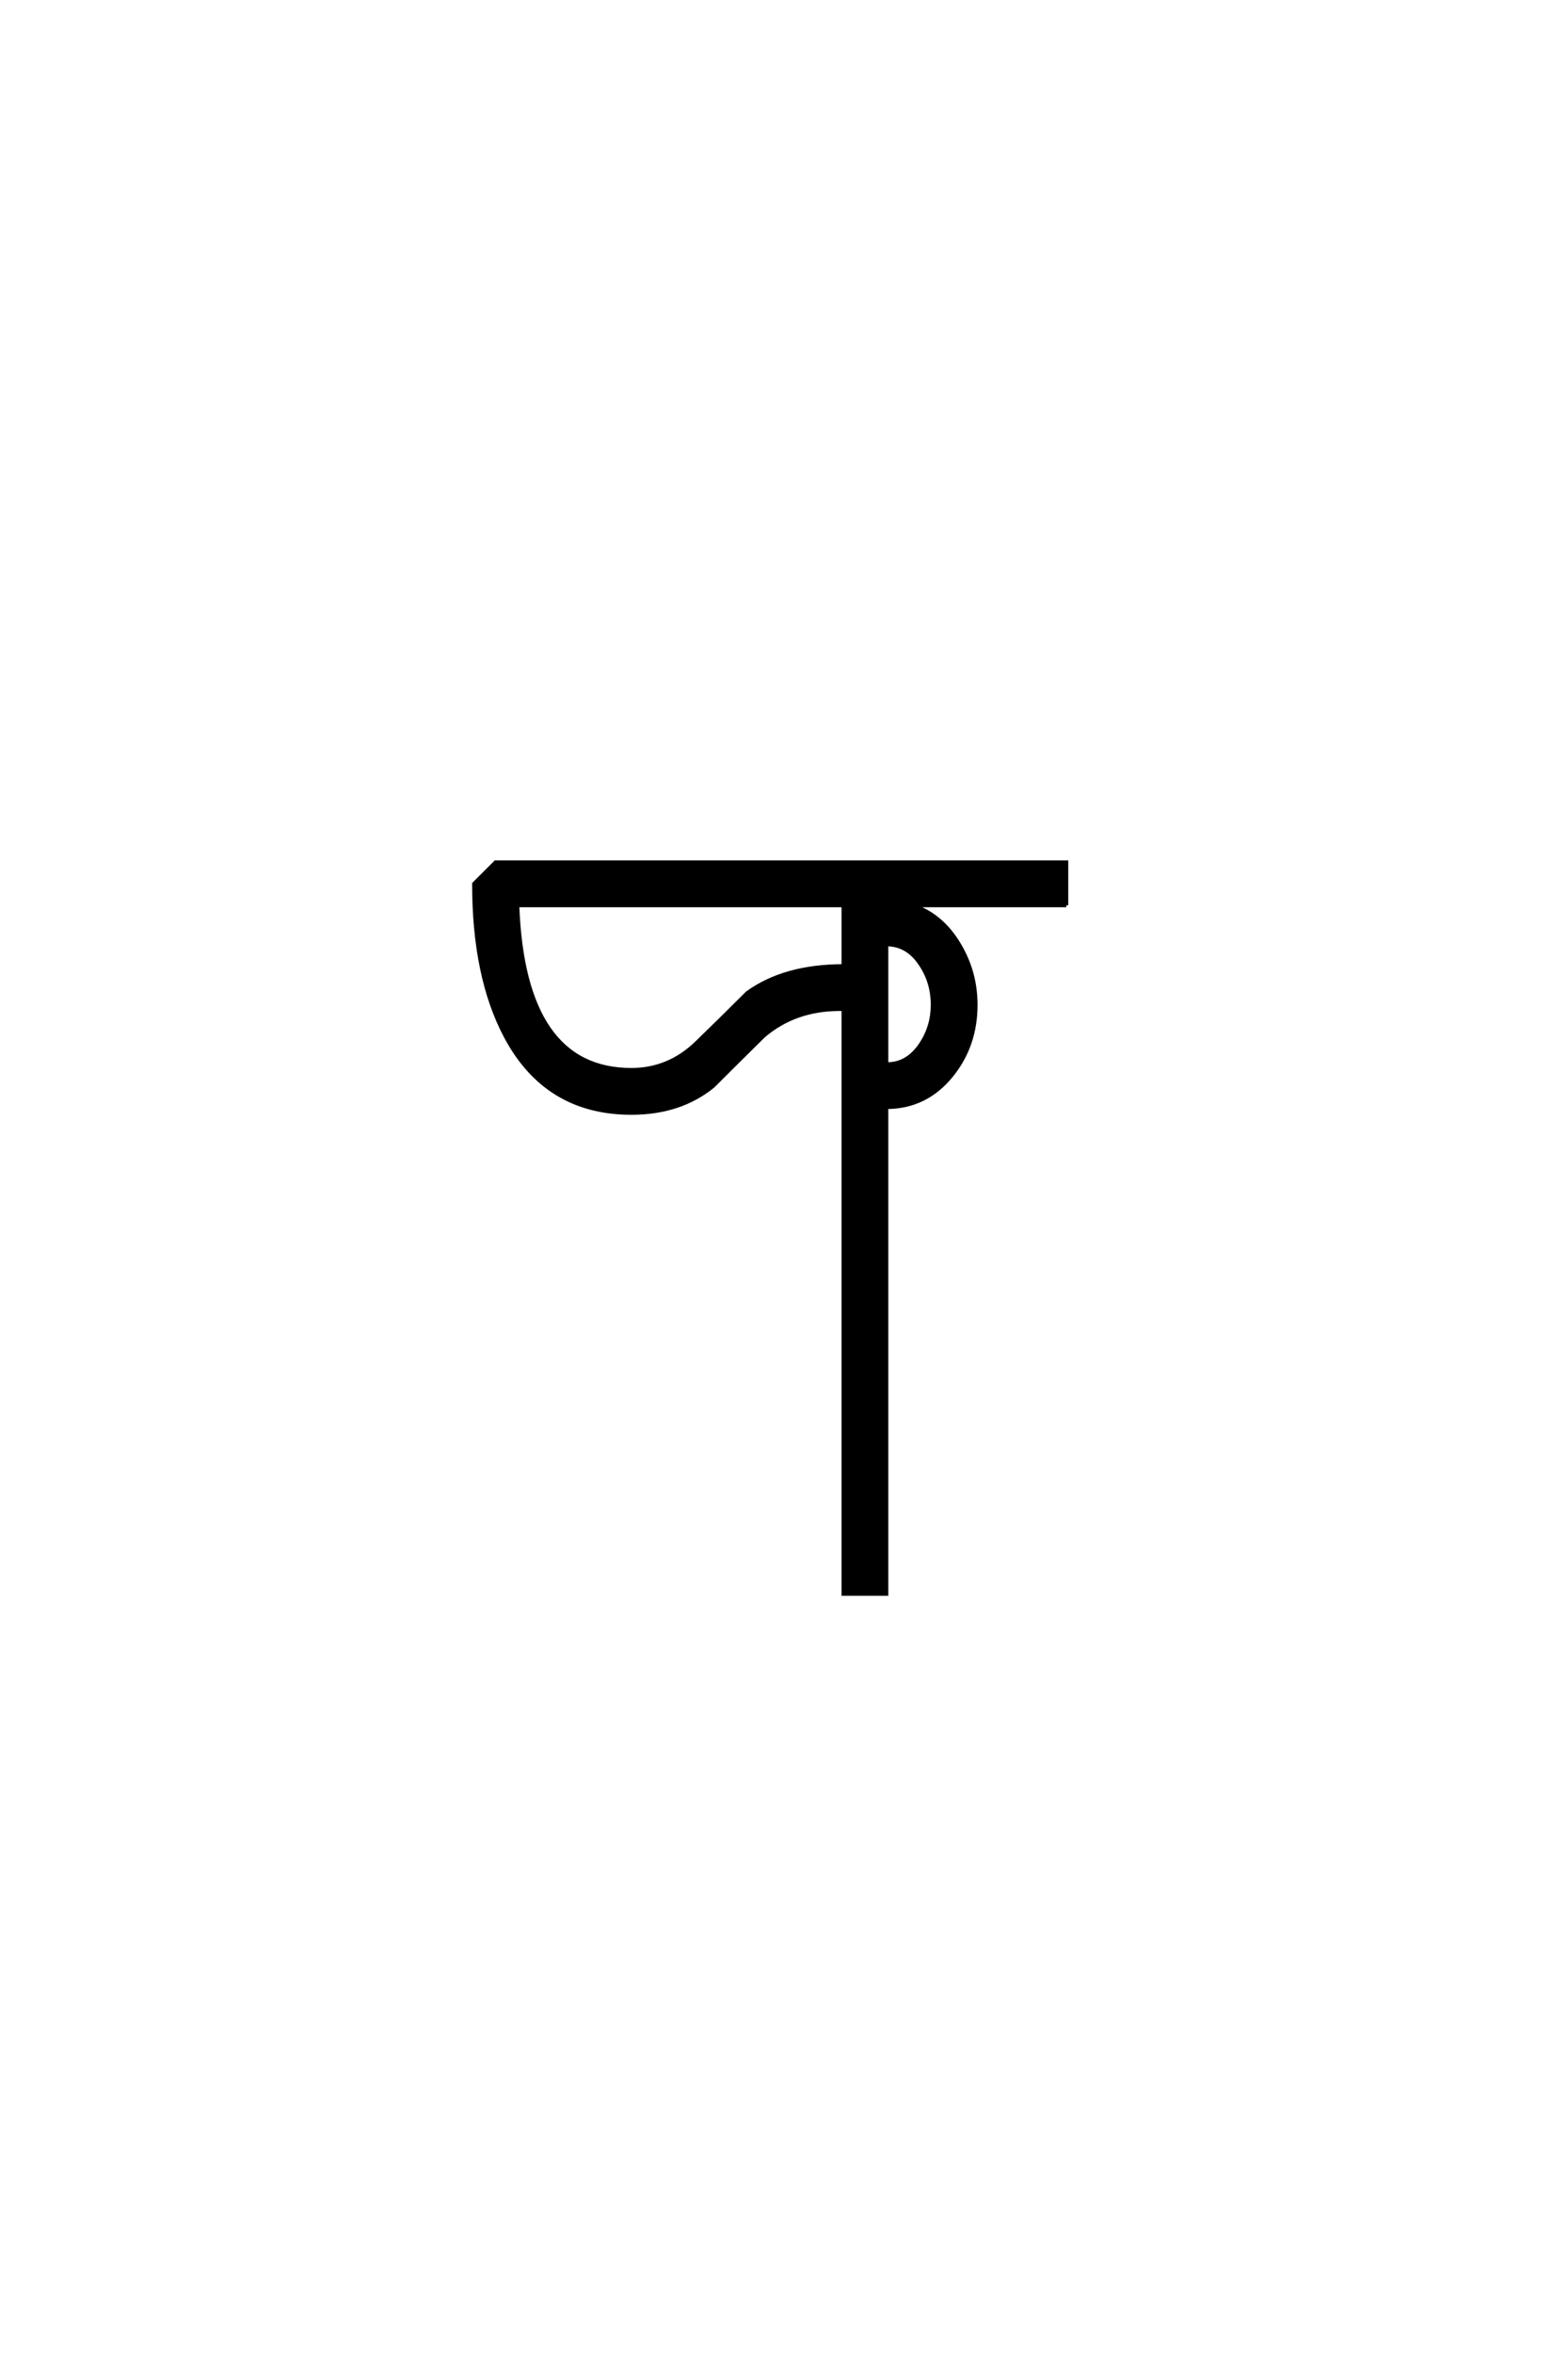 <?xml version='1.0' encoding='UTF-8'?>
<!DOCTYPE svg PUBLIC "-//W3C//DTD SVG 1.0//EN"
"http://www.w3.org/TR/2001/REC-SVG-20010904/DTD/svg10.dtd">

<svg xmlns='http://www.w3.org/2000/svg' version='1.0' width='40.0' height='60.0'>

 <g transform='scale(0.1 -0.1) translate(110.0 -370.0)'>
  <path d='M162.016 139.156
L122.656 139.156
Q130.172 136.719 134.672 129.109
Q138.875 122.078 138.875 113.766
Q138.875 103.422 132.719 95.797
Q126.172 87.703 116.109 87.703
L116.109 -36.422
L105.172 -36.422
L105.172 112.703
L104.203 112.703
Q92.781 112.703 84.766 105.859
Q78.328 99.516 71.875 93.062
Q63.484 86.234 51.078 86.234
Q29.391 86.234 19.047 105.672
Q10.938 120.906 10.938 144.625
L16.406 150.094
L162.016 150.094
L162.016 139.156
L162.016 139.156
M127.938 113.766
Q127.938 119.531 124.906 124.031
Q121.578 129.203 116.109 129.203
L116.109 98.641
L116.406 98.641
Q121.578 98.641 125 103.812
Q127.938 108.297 127.938 113.766
Q127.938 108.297 127.938 113.766
M105.172 123.641
L105.172 139.156
L21.969 139.156
Q23.531 97.172 51.078 97.172
Q60.547 97.172 67.672 104
Q74.219 110.359 80.672 116.797
Q90.141 123.641 105.172 123.641
' style='fill: #000000; stroke: #000000'/>
 </g>
</svg>
